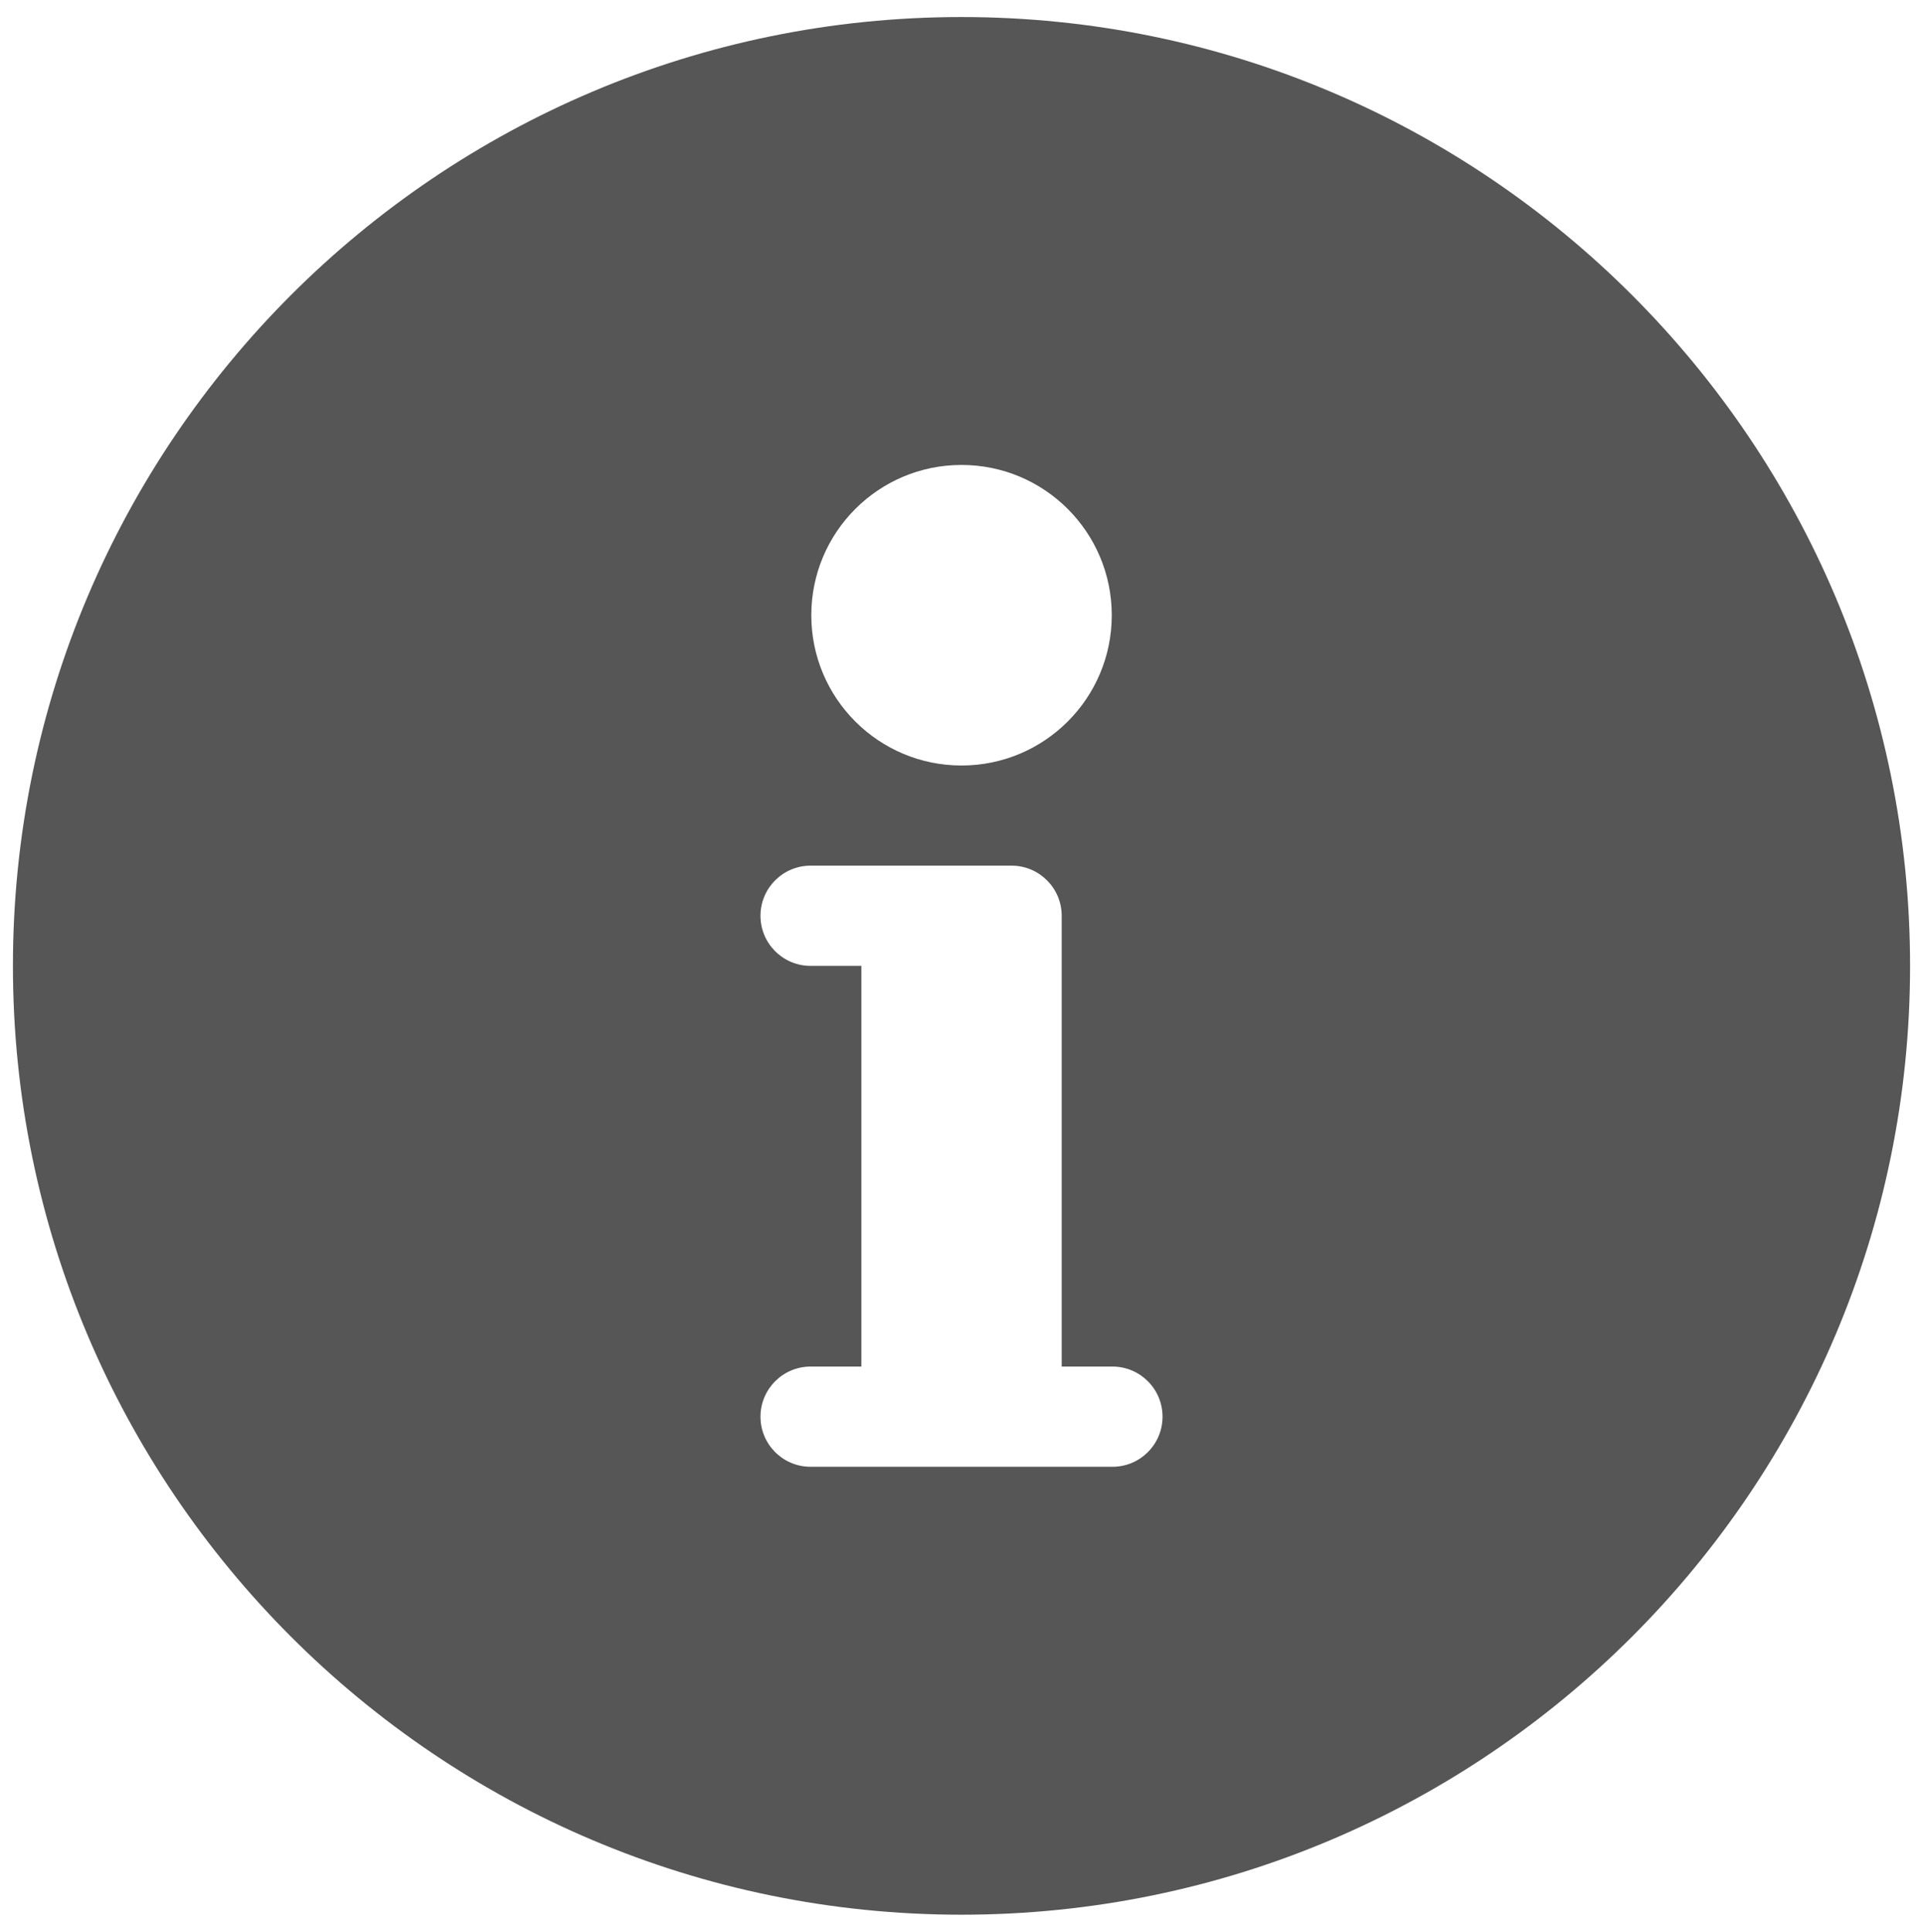 <?xml version="1.0" encoding="utf-8"?>
<!-- Generator: Adobe Illustrator 16.0.0, SVG Export Plug-In . SVG Version: 6.00 Build 0)  -->
<!DOCTYPE svg PUBLIC "-//W3C//DTD SVG 1.1//EN" "http://www.w3.org/Graphics/SVG/1.1/DTD/svg11.dtd">
<svg version="1.1" id="Layer_1" xmlns="http://www.w3.org/2000/svg" xmlns:xlink="http://www.w3.org/1999/xlink" x="0px" y="0px"
	 width="93.254px" height="93.652px" viewBox="0 0 93.254 93.652" enable-background="new 0 0 93.254 93.652" xml:space="preserve">
<path fill="#565656" d="M46.627,0.826c-25.383,0-46,20.617-46,46s20.617,46,46,46s46-20.617,46-46S72.009,0.826,46.627,0.826z
	 M46.628,22.541c4.024,0,7.286,3.261,7.286,7.286c0,4.023-3.262,7.285-7.286,7.285c-4.024,0-7.285-3.262-7.285-7.285
	C39.343,25.802,42.604,22.541,46.628,22.541z M53.914,71.11H39.343c-0.023,0.001-0.047,0.001-0.069,0
	c-1.342-0.019-2.413-1.121-2.395-2.462c0.02-1.342,1.122-2.413,2.464-2.396h2.428V46.826h-2.428c-0.023,0-0.047,0-0.069,0
	c-1.342-0.02-2.413-1.121-2.395-2.463c0.02-1.341,1.122-2.413,2.464-2.396h4.856h4.857c1.34,0,2.43,1.09,2.43,2.43v21.855h2.428
	c0.021,0,0.046,0,0.068,0c1.341,0.02,2.412,1.122,2.394,2.463C56.357,70.058,55.254,71.13,53.914,71.11z"/>
</svg>
